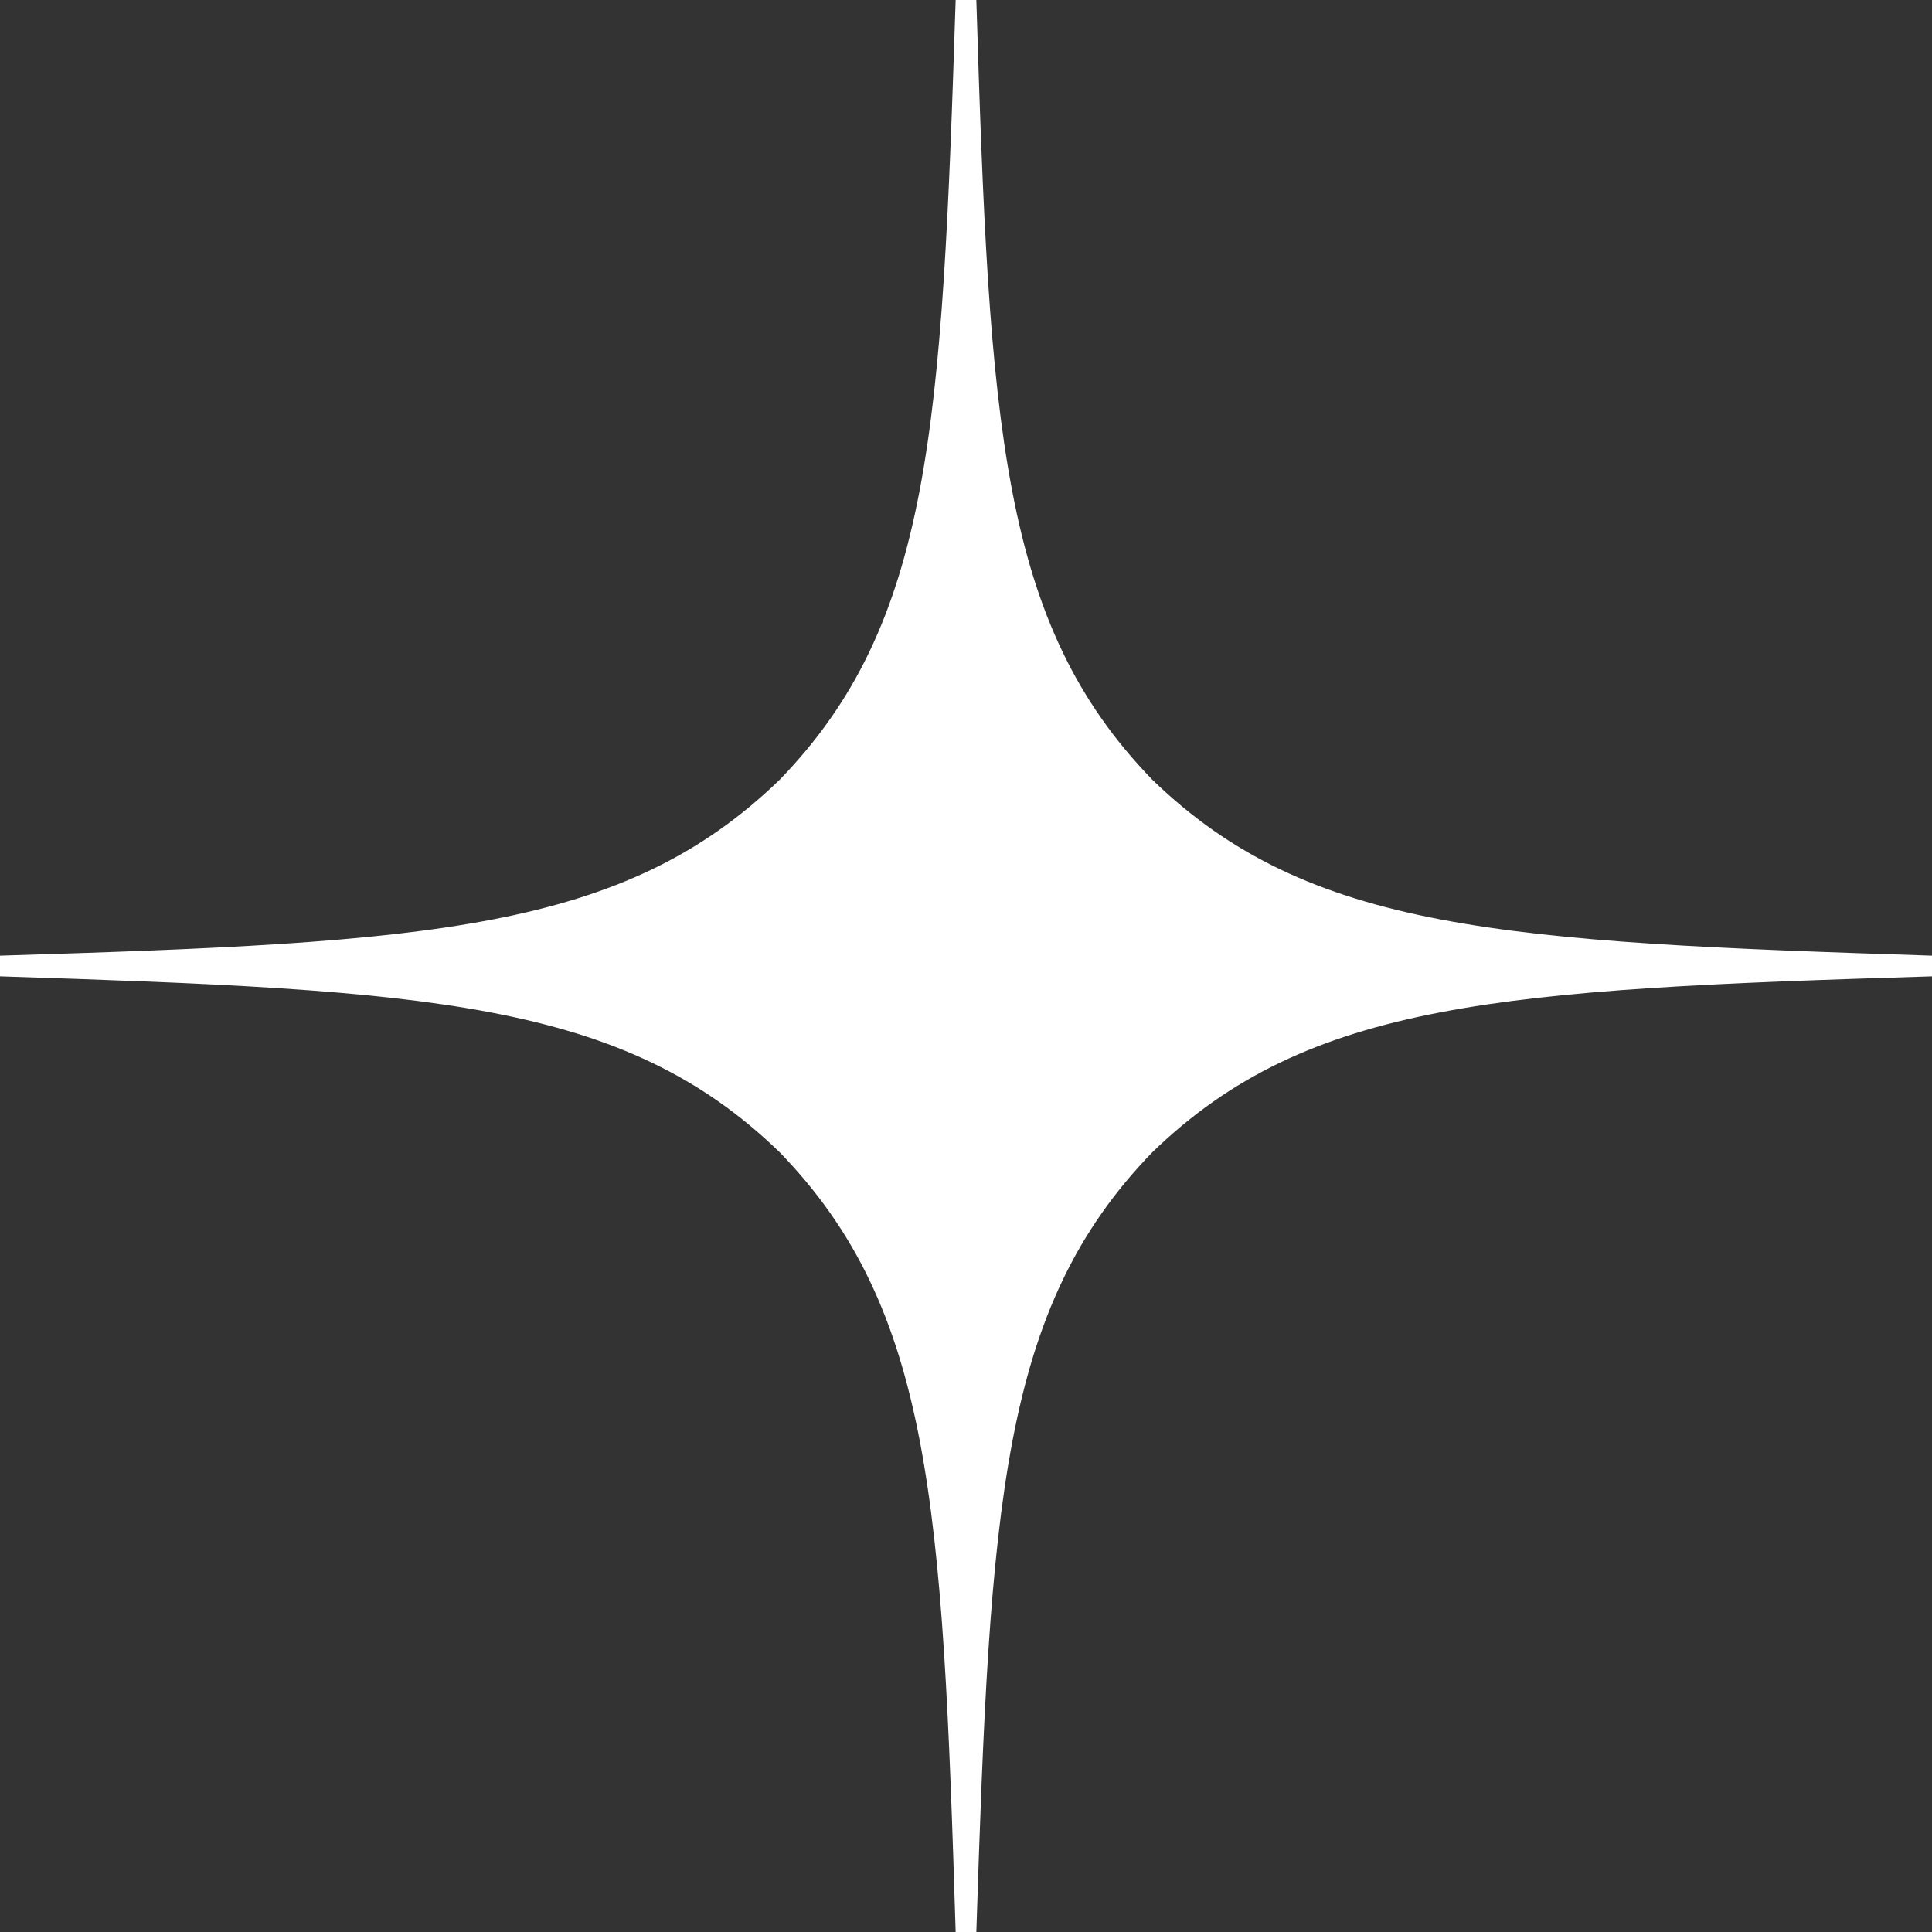 <?xml version="1.0" encoding="UTF-8"?> <svg xmlns="http://www.w3.org/2000/svg" viewBox="0 0 80 80" fill="none"><rect x="0" y="0" width="80" height="80" fill="#333333" stroke="none"/><path d="M80 40.428V39.572C62.286 39 54.2 38.572 47.714 32.286C41.428 25.8 40.971 17.714 40.428 0H39.572C39 17.714 38.572 25.8 32.286 32.286C25.8 38.572 17.714 39.029 0 39.572V40.428C17.714 41 25.8 41.428 32.286 47.714C38.572 54.2 39.029 62.286 39.572 80H40.428C41 62.286 41.428 54.2 47.714 47.714C54.2 41.428 62.286 40.971 80 40.428Z" fill="white"></path></svg> 
